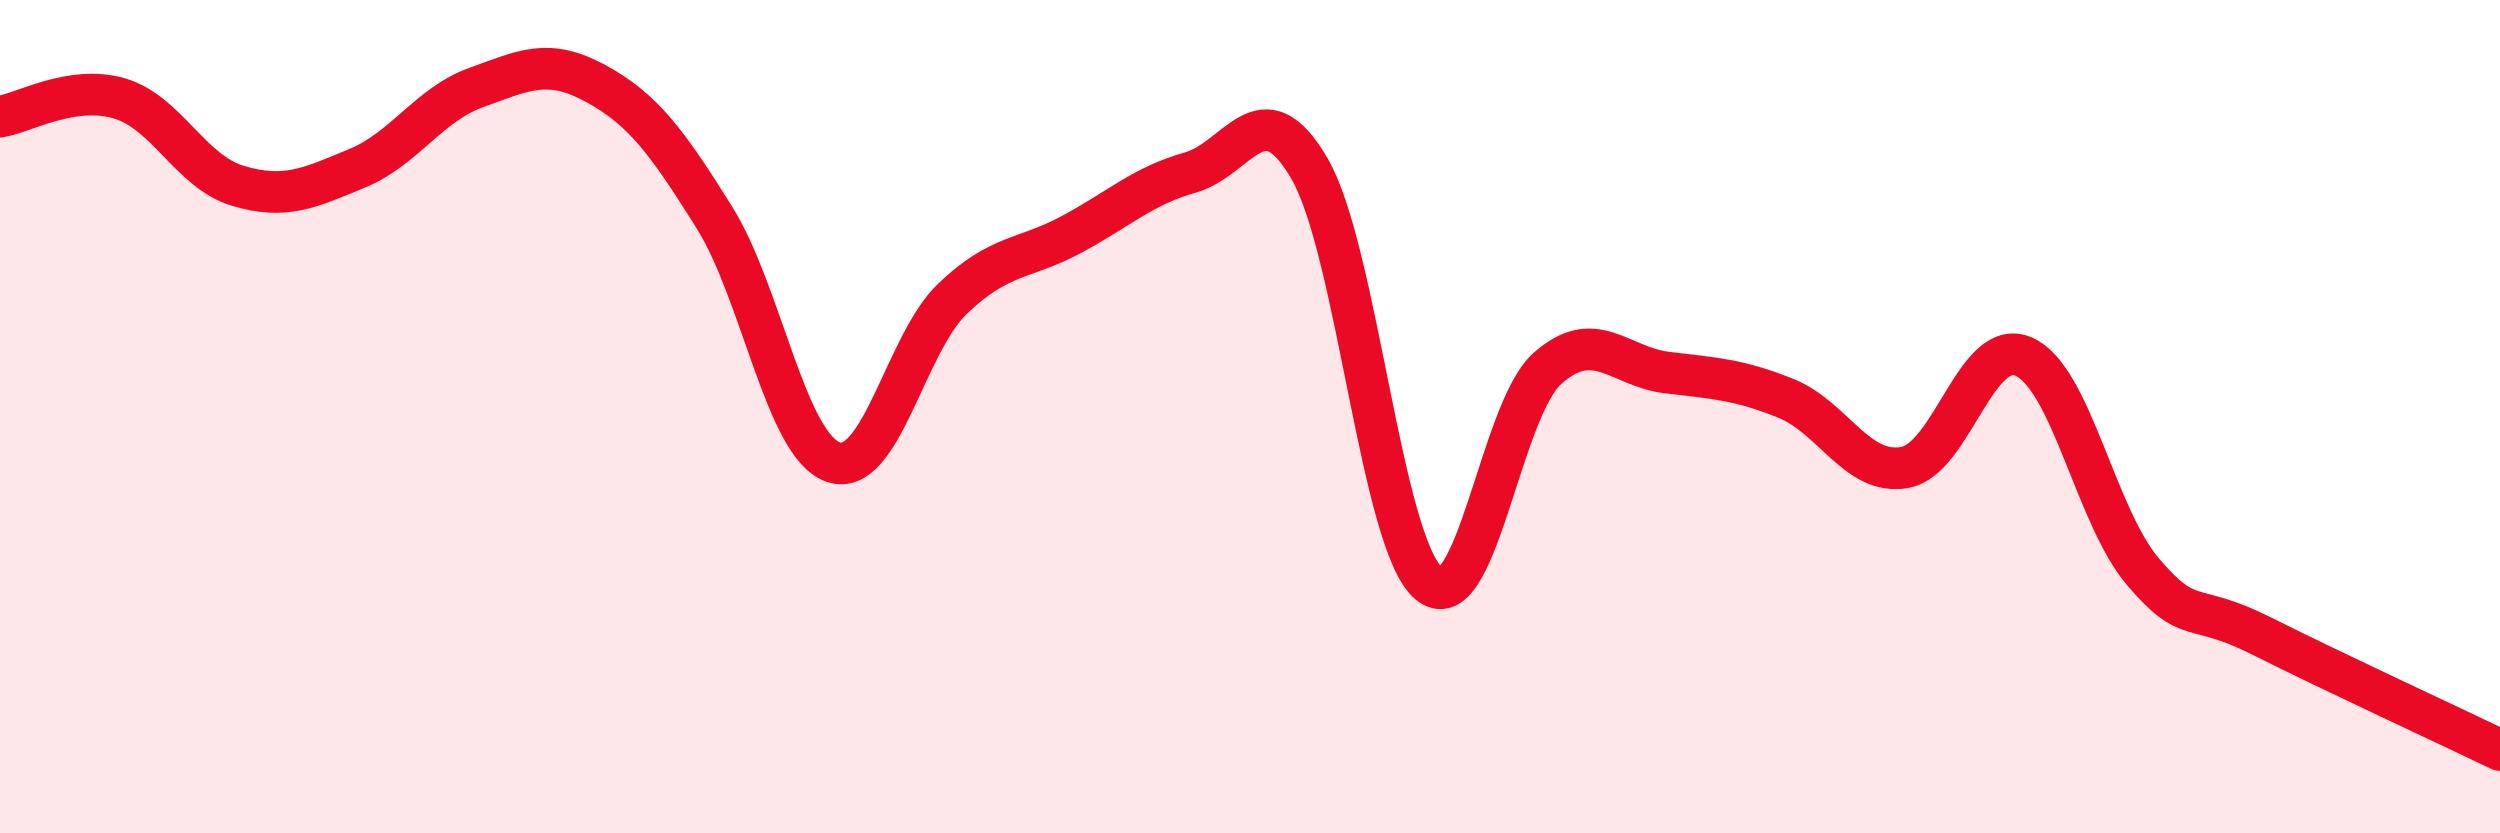 
    <svg width="60" height="20" viewBox="0 0 60 20" xmlns="http://www.w3.org/2000/svg">
      <path
        d="M 0,2.8 C 0.57,2.71 1.72,2.03 2.86,2.36 C 4,2.69 4.57,4.12 5.71,4.46 C 6.85,4.8 7.43,4.51 8.57,4.04 C 9.71,3.57 10.29,2.51 11.43,2.1 C 12.57,1.69 13.15,1.38 14.29,2 C 15.43,2.62 16,3.39 17.14,5.21 C 18.28,7.03 18.86,10.7 20,11.09 C 21.14,11.48 21.72,8.26 22.86,7.17 C 24,6.08 24.57,6.24 25.71,5.63 C 26.85,5.02 27.43,4.46 28.57,4.14 C 29.71,3.82 30.29,2.08 31.43,4.05 C 32.57,6.02 33.15,13.04 34.29,14 C 35.43,14.96 36,9.85 37.14,8.84 C 38.28,7.83 38.86,8.8 40,8.94 C 41.14,9.08 41.72,9.1 42.86,9.56 C 44,10.02 44.57,11.42 45.71,11.22 C 46.85,11.02 47.43,8.06 48.57,8.56 C 49.71,9.06 50.29,12.38 51.43,13.72 C 52.57,15.06 52.58,14.41 54.29,15.27 C 56,16.13 58.86,17.45 60,18L60 20L0 20Z"
        fill="#EB0A25"
        opacity="0.1"
        stroke-linecap="round"
        stroke-linejoin="round"
      />
      <path
        d="M 0,2.8 C 0.57,2.71 1.72,2.03 2.86,2.36 C 4,2.69 4.57,4.12 5.71,4.46 C 6.85,4.8 7.43,4.51 8.57,4.04 C 9.71,3.57 10.29,2.51 11.43,2.1 C 12.57,1.69 13.15,1.38 14.29,2 C 15.43,2.62 16,3.39 17.14,5.21 C 18.28,7.03 18.86,10.7 20,11.09 C 21.14,11.48 21.72,8.26 22.86,7.17 C 24,6.08 24.57,6.24 25.71,5.63 C 26.85,5.02 27.43,4.46 28.57,4.14 C 29.71,3.82 30.29,2.08 31.43,4.05 C 32.57,6.02 33.15,13.04 34.29,14 C 35.43,14.96 36,9.85 37.14,8.84 C 38.28,7.83 38.86,8.8 40,8.94 C 41.14,9.08 41.72,9.1 42.86,9.56 C 44,10.02 44.57,11.42 45.71,11.22 C 46.85,11.02 47.43,8.06 48.57,8.56 C 49.71,9.06 50.29,12.38 51.43,13.72 C 52.57,15.06 52.58,14.41 54.29,15.27 C 56,16.13 58.86,17.45 60,18"
        stroke="#EB0A25"
        stroke-width="1"
        fill="none"
        stroke-linecap="round"
        stroke-linejoin="round"
      />
    </svg>
  